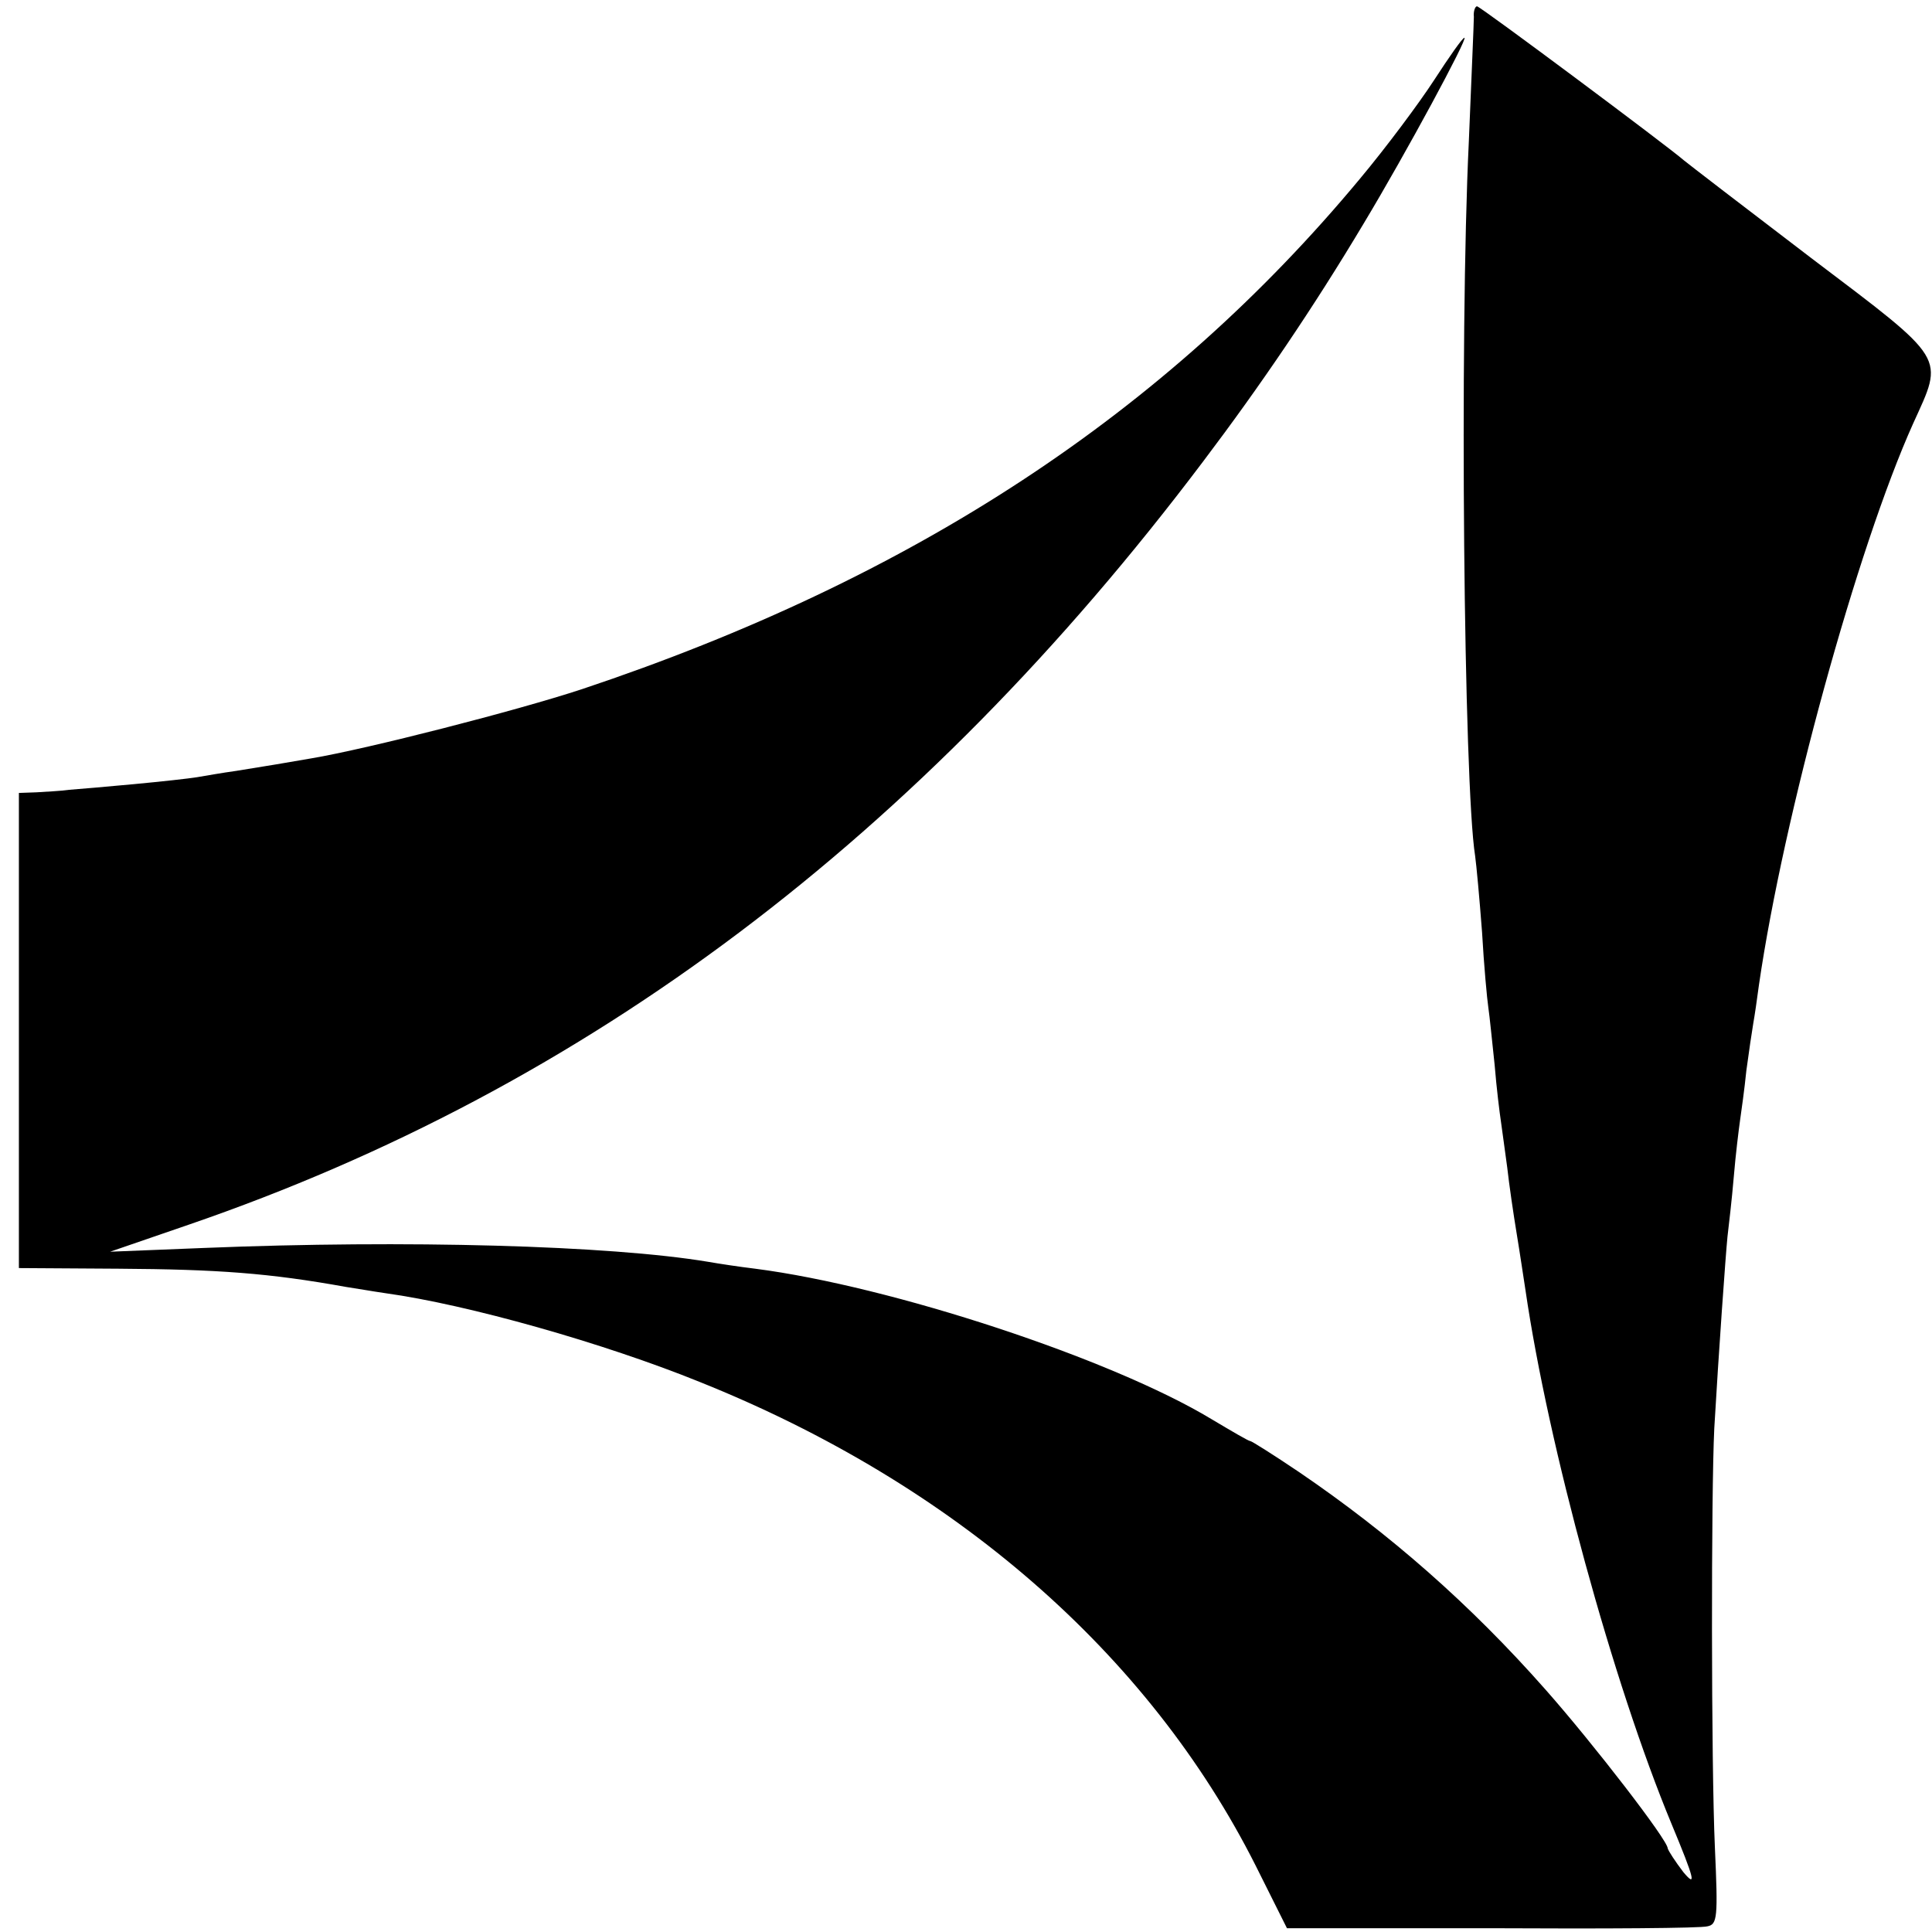 <?xml version="1.0" standalone="no"?>
<!DOCTYPE svg PUBLIC "-//W3C//DTD SVG 20010904//EN"
 "http://www.w3.org/TR/2001/REC-SVG-20010904/DTD/svg10.dtd">
<svg version="1.0" xmlns="http://www.w3.org/2000/svg"
 width="307pt" height="307pt" viewBox="0 0 307 307"
 preserveAspectRatio="xMidYMid meet">
<g transform="translate(0,307) scale(0.1,-0.1)"
fill="#000000" stroke="none">
<path d="M2342 3043 c0 -10 -4 -99 -8 -198 -15 -312 -8 -1022 10 -1135 2 -14
7 -68 11 -121 3 -53 8 -107 10 -120 2 -13 6 -54 10 -91 3 -37 8 -77 10 -90 2
-13 6 -45 10 -73 3 -27 10 -75 15 -105 5 -30 11 -71 14 -90 36 -247 139 -624
232 -848 37 -89 40 -102 19 -77 -13 17 -24 34 -25 38 0 13 -118 166 -194 252
-120 136 -248 248 -392 346 -40 27 -75 49 -77 49 -3 0 -30 16 -62 35 -159 96
-508 211 -725 239 -25 3 -58 8 -75 11 -156 26 -480 35 -800 22 l-150 -6 125
43 c632 217 1162 616 1612 1213 90 119 175 244 255 378 68 113 166 295 160
295 -3 0 -24 -30 -48 -67 -24 -37 -77 -108 -118 -157 -309 -372 -709 -635
-1236 -811 -103 -34 -341 -95 -430 -110 -46 -8 -64 -11 -120 -20 -22 -3 -50
-8 -62 -10 -12 -2 -57 -7 -100 -11 -43 -4 -89 -8 -103 -9 -14 -2 -37 -3 -52
-4 l-28 -1 0 -377 0 -378 158 -1 c158 -1 240 -7 362 -29 14 -2 42 -7 63 -10
130 -18 346 -79 499 -141 404 -162 713 -431 883 -768 l50 -100 325 0 c179 -1
333 0 343 3 16 3 17 14 12 125 -6 134 -6 564 -1 666 7 121 18 275 21 305 2 17
7 59 10 95 3 36 8 76 10 90 2 14 7 49 10 79 4 30 9 63 11 75 2 11 6 38 9 61
39 268 156 694 245 892 49 108 56 98 -162 263 -105 80 -196 150 -202 155 -25
22 -324 245 -329 245 -3 0 -6 -8 -5 -17z"/>
</g>
</svg>
